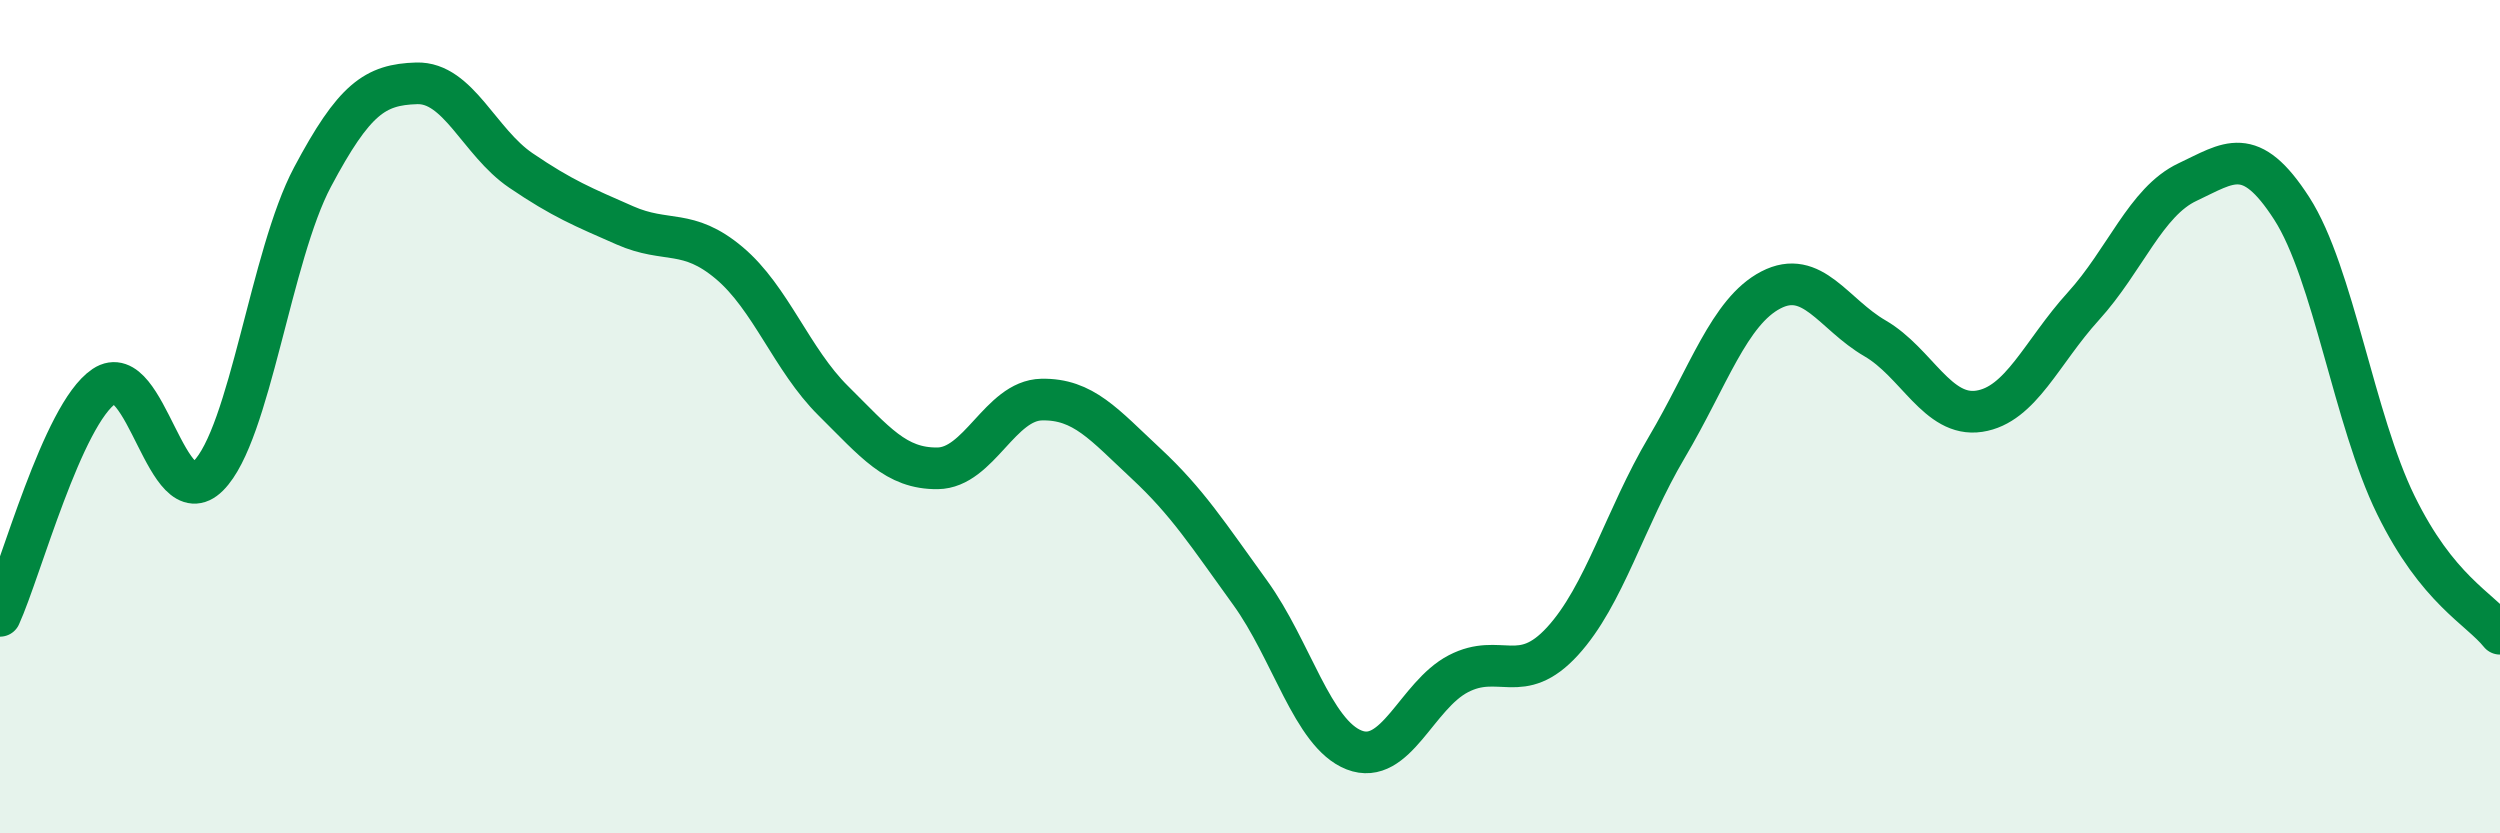 
    <svg width="60" height="20" viewBox="0 0 60 20" xmlns="http://www.w3.org/2000/svg">
      <path
        d="M 0,14.78 C 0.5,13.68 1.5,9.94 2.5,9.27 C 3.5,8.6 4,12.42 5,11.42 C 6,10.42 6.5,6.13 7.5,4.25 C 8.5,2.37 9,2.03 10,2 C 11,1.97 11.5,3.41 12.5,4.09 C 13.5,4.77 14,4.97 15,5.41 C 16,5.85 16.5,5.47 17.5,6.31 C 18.5,7.15 19,8.63 20,9.62 C 21,10.61 21.5,11.25 22.5,11.24 C 23.5,11.23 24,9.61 25,9.59 C 26,9.57 26.5,10.19 27.5,11.12 C 28.5,12.05 29,12.84 30,14.22 C 31,15.6 31.5,17.61 32.5,18 C 33.5,18.39 34,16.69 35,16.17 C 36,15.65 36.5,16.48 37.5,15.39 C 38.5,14.3 39,12.43 40,10.74 C 41,9.05 41.5,7.48 42.5,6.96 C 43.5,6.44 44,7.54 45,8.12 C 46,8.7 46.5,10.02 47.5,9.87 C 48.5,9.72 49,8.45 50,7.35 C 51,6.25 51.5,4.84 52.5,4.37 C 53.5,3.9 54,3.45 55,5 C 56,6.55 56.5,10.08 57.5,12.12 C 58.5,14.16 59.5,14.59 60,15.21L60 20L0 20Z"
        fill="#008740"
        opacity="0.1"
        stroke-linecap="round"
        stroke-linejoin="round"
      />
      <path
        d="M 0,14.78 C 0.5,13.68 1.5,9.94 2.5,9.27 C 3.5,8.6 4,12.42 5,11.42 C 6,10.42 6.5,6.13 7.5,4.25 C 8.5,2.37 9,2.03 10,2 C 11,1.97 11.5,3.41 12.5,4.09 C 13.5,4.77 14,4.97 15,5.41 C 16,5.85 16.5,5.47 17.5,6.31 C 18.5,7.15 19,8.63 20,9.62 C 21,10.61 21.5,11.25 22.5,11.24 C 23.5,11.23 24,9.61 25,9.59 C 26,9.57 26.5,10.19 27.5,11.12 C 28.5,12.05 29,12.84 30,14.22 C 31,15.6 31.5,17.61 32.5,18 C 33.5,18.39 34,16.69 35,16.17 C 36,15.65 36.5,16.48 37.5,15.39 C 38.5,14.3 39,12.43 40,10.74 C 41,9.05 41.5,7.48 42.5,6.96 C 43.5,6.44 44,7.54 45,8.12 C 46,8.7 46.5,10.02 47.5,9.87 C 48.5,9.72 49,8.45 50,7.35 C 51,6.25 51.5,4.84 52.5,4.37 C 53.5,3.9 54,3.45 55,5 C 56,6.55 56.5,10.08 57.5,12.12 C 58.5,14.16 59.5,14.59 60,15.21"
        stroke="#008740"
        stroke-width="1"
        fill="none"
        stroke-linecap="round"
        stroke-linejoin="round"
      />
    </svg>
  